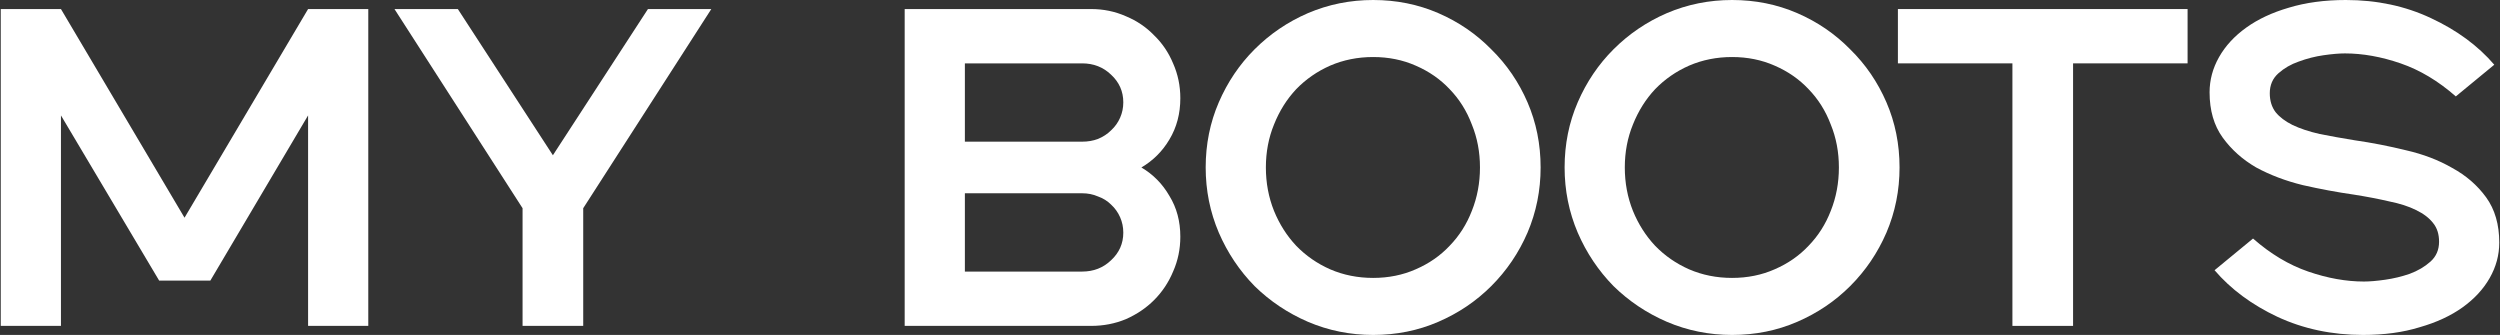 <?xml version="1.0" encoding="UTF-8"?> <svg xmlns="http://www.w3.org/2000/svg" width="1657" height="222" viewBox="0 0 1657 222" fill="none"><rect x="0" y="0" width="1657" height="222" fill="#333333" stroke="none"/><path d="M1493.31 158.1C1504.91 168.3 1517.11 175.6 1529.91 180C1542.71 184.4 1555.01 186.6 1566.81 186.6C1570.61 186.6 1575.31 186.2 1580.91 185.4C1586.51 184.6 1591.91 183.3 1597.11 181.5C1602.51 179.5 1607.11 176.8 1610.91 173.4C1614.71 170 1616.61 165.6 1616.61 160.2C1616.61 155.2 1615.31 151.1 1612.71 147.9C1610.11 144.5 1606.31 141.6 1601.31 139.2C1596.51 136.8 1590.61 134.9 1583.61 133.5C1576.81 131.9 1569.01 130.4 1560.21 129C1549.01 127.4 1537.71 125.3 1526.31 122.7C1514.91 119.9 1504.61 116 1495.41 111C1486.41 105.8 1479.01 99.2 1473.21 91.2C1467.41 83.2 1464.51 73.2 1464.51 61.2C1464.51 53 1466.61 45.2 1470.81 37.8C1475.01 30.4 1481.01 23.9 1488.81 18.3C1496.61 12.7 1506.01 8.3 1517.01 5.1C1528.21 1.7 1540.81 0 1554.81 0C1575.41 0 1594.21 4 1611.21 12C1628.41 20 1642.41 30.3 1653.21 42.9L1627.71 63.9C1616.11 53.7 1603.91 46.4 1591.11 42C1578.31 37.6 1566.01 35.4 1554.21 35.4C1550.41 35.4 1545.71 35.8 1540.11 36.6C1534.51 37.4 1529.01 38.8 1523.61 40.8C1518.41 42.6 1513.91 45.2 1510.11 48.6C1506.31 52 1504.41 56.4 1504.41 61.8C1504.41 66.8 1505.71 71 1508.31 74.4C1510.91 77.6 1514.61 80.4 1519.41 82.8C1524.41 85.2 1530.41 87.2 1537.41 88.8C1544.41 90.2 1552.21 91.6 1560.81 93C1572.01 94.6 1583.31 96.8 1594.71 99.6C1606.11 102.2 1616.31 106.1 1625.31 111.3C1634.51 116.3 1642.01 122.8 1647.81 130.8C1653.61 138.8 1656.51 148.8 1656.51 160.8C1656.51 169 1654.41 176.8 1650.21 184.2C1646.01 191.6 1640.01 198.1 1632.21 203.7C1624.41 209.3 1614.91 213.7 1603.71 216.9C1592.71 220.3 1580.21 222 1566.21 222C1545.61 222 1526.71 218 1509.51 210C1492.51 202 1478.61 191.7 1467.81 179.1L1493.31 158.1Z" fill="white"></path><path d="M1333.83 42H1257.93V6H1449.93V42H1374.03V216H1333.83V42Z" fill="white"></path><path d="M1148.02 222C1132.82 222 1118.42 219.1 1104.82 213.3C1091.42 207.5 1079.62 199.6 1069.42 189.6C1059.42 179.4 1051.52 167.6 1045.72 154.2C1039.92 140.6 1037.02 126.2 1037.02 111C1037.02 95.6 1039.92 81.2 1045.72 67.8C1051.52 54.4 1059.42 42.7 1069.42 32.7C1079.62 22.5 1091.42 14.5 1104.82 8.7C1118.42 2.9 1132.82 0 1148.02 0C1163.42 0 1177.82 2.9 1191.22 8.7C1204.62 14.5 1216.32 22.5 1226.32 32.7C1236.52 42.7 1244.52 54.4 1250.32 67.8C1256.12 81.2 1259.02 95.6 1259.02 111C1259.02 126.2 1256.12 140.6 1250.32 154.2C1244.52 167.6 1236.52 179.4 1226.32 189.6C1216.32 199.6 1204.62 207.5 1191.22 213.3C1177.82 219.1 1163.42 222 1148.02 222ZM1076.92 111C1076.92 121.2 1078.72 130.8 1082.32 139.8C1085.92 148.6 1090.82 156.3 1097.02 162.9C1103.42 169.5 1110.92 174.7 1119.52 178.5C1128.32 182.3 1137.82 184.2 1148.02 184.2C1158.22 184.2 1167.62 182.3 1176.22 178.5C1185.02 174.7 1192.52 169.5 1198.72 162.9C1205.12 156.3 1210.02 148.6 1213.42 139.8C1217.02 130.8 1218.82 121.2 1218.82 111C1218.82 100.8 1217.02 91.3 1213.42 82.5C1210.02 73.5 1205.12 65.7 1198.72 59.1C1192.52 52.5 1185.02 47.3 1176.22 43.5C1167.62 39.7 1158.22 37.8 1148.02 37.8C1137.82 37.8 1128.32 39.7 1119.52 43.5C1110.92 47.3 1103.42 52.5 1097.02 59.1C1090.82 65.7 1085.92 73.5 1082.32 82.5C1078.72 91.3 1076.92 100.8 1076.92 111Z" fill="white"></path><path d="M910.125 222C894.925 222 880.525 219.1 866.925 213.3C853.525 207.5 841.725 199.6 831.525 189.6C821.525 179.4 813.625 167.6 807.825 154.2C802.025 140.6 799.125 126.2 799.125 111C799.125 95.6 802.025 81.2 807.825 67.8C813.625 54.4 821.525 42.7 831.525 32.7C841.725 22.5 853.525 14.5 866.925 8.7C880.525 2.9 894.925 0 910.125 0C925.525 0 939.925 2.9 953.325 8.7C966.725 14.5 978.425 22.5 988.425 32.7C998.625 42.7 1006.63 54.4 1012.43 67.8C1018.23 81.2 1021.12 95.6 1021.12 111C1021.12 126.2 1018.23 140.6 1012.43 154.2C1006.63 167.6 998.625 179.4 988.425 189.6C978.425 199.6 966.725 207.5 953.325 213.3C939.925 219.1 925.525 222 910.125 222ZM839.025 111C839.025 121.2 840.825 130.8 844.425 139.8C848.025 148.6 852.925 156.3 859.125 162.9C865.525 169.5 873.025 174.7 881.625 178.5C890.425 182.3 899.925 184.2 910.125 184.2C920.325 184.2 929.725 182.3 938.325 178.5C947.125 174.7 954.625 169.5 960.825 162.9C967.225 156.3 972.125 148.6 975.525 139.8C979.125 130.8 980.925 121.2 980.925 111C980.925 100.8 979.125 91.3 975.525 82.5C972.125 73.5 967.225 65.7 960.825 59.1C954.625 52.5 947.125 47.3 938.325 43.5C929.725 39.7 920.325 37.8 910.125 37.8C899.925 37.8 890.425 39.7 881.625 43.5C873.025 47.3 865.525 52.5 859.125 59.1C852.925 65.7 848.025 73.5 844.425 82.5C840.825 91.3 839.025 100.8 839.025 111Z" fill="white"></path><path d="M599.621 6H723.221C731.421 6 739.121 7.6 746.321 10.8C753.521 13.8 759.721 18 764.921 23.4C770.321 28.6 774.521 34.8 777.521 42C780.721 49.2 782.321 56.9 782.321 65.1C782.321 75.3 779.921 84.4 775.121 92.4C770.521 100.2 764.321 106.4 756.521 111C764.321 115.6 770.521 121.9 775.121 129.9C779.921 137.7 782.321 146.7 782.321 156.9C782.321 165.1 780.721 172.8 777.521 180C774.521 187.2 770.321 193.5 764.921 198.9C759.721 204.1 753.521 208.3 746.321 211.5C739.121 214.5 731.421 216 723.221 216H599.621V6ZM717.221 180C724.821 180 731.221 177.5 736.421 172.5C741.821 167.5 744.521 161.4 744.521 154.2C744.521 150.6 743.821 147.2 742.421 144C741.021 140.8 739.021 138 736.421 135.6C734.021 133.2 731.121 131.4 727.721 130.2C724.521 128.8 721.021 128.1 717.221 128.1H639.521V180H717.221ZM639.521 42V93.9H717.221C721.021 93.9 724.521 93.3 727.721 92.1C731.121 90.7 734.021 88.8 736.421 86.4C739.021 84 741.021 81.2 742.421 78C743.821 74.8 744.521 71.4 744.521 67.8C744.521 60.6 741.821 54.5 736.421 49.5C731.221 44.5 724.821 42 717.221 42H639.521Z" fill="white"></path><path d="M346.357 138L261.457 6H303.457L366.457 102.9L429.457 6H471.457L386.557 138V216H346.357V138Z" fill="white"></path><path d="M0.5 6H40.4L122.3 144.3L204.2 6H244.1V216H204.2V76.5L139.4 186H105.5L40.4 76.5V216H0.5V6Z" fill="white"></path></svg> 